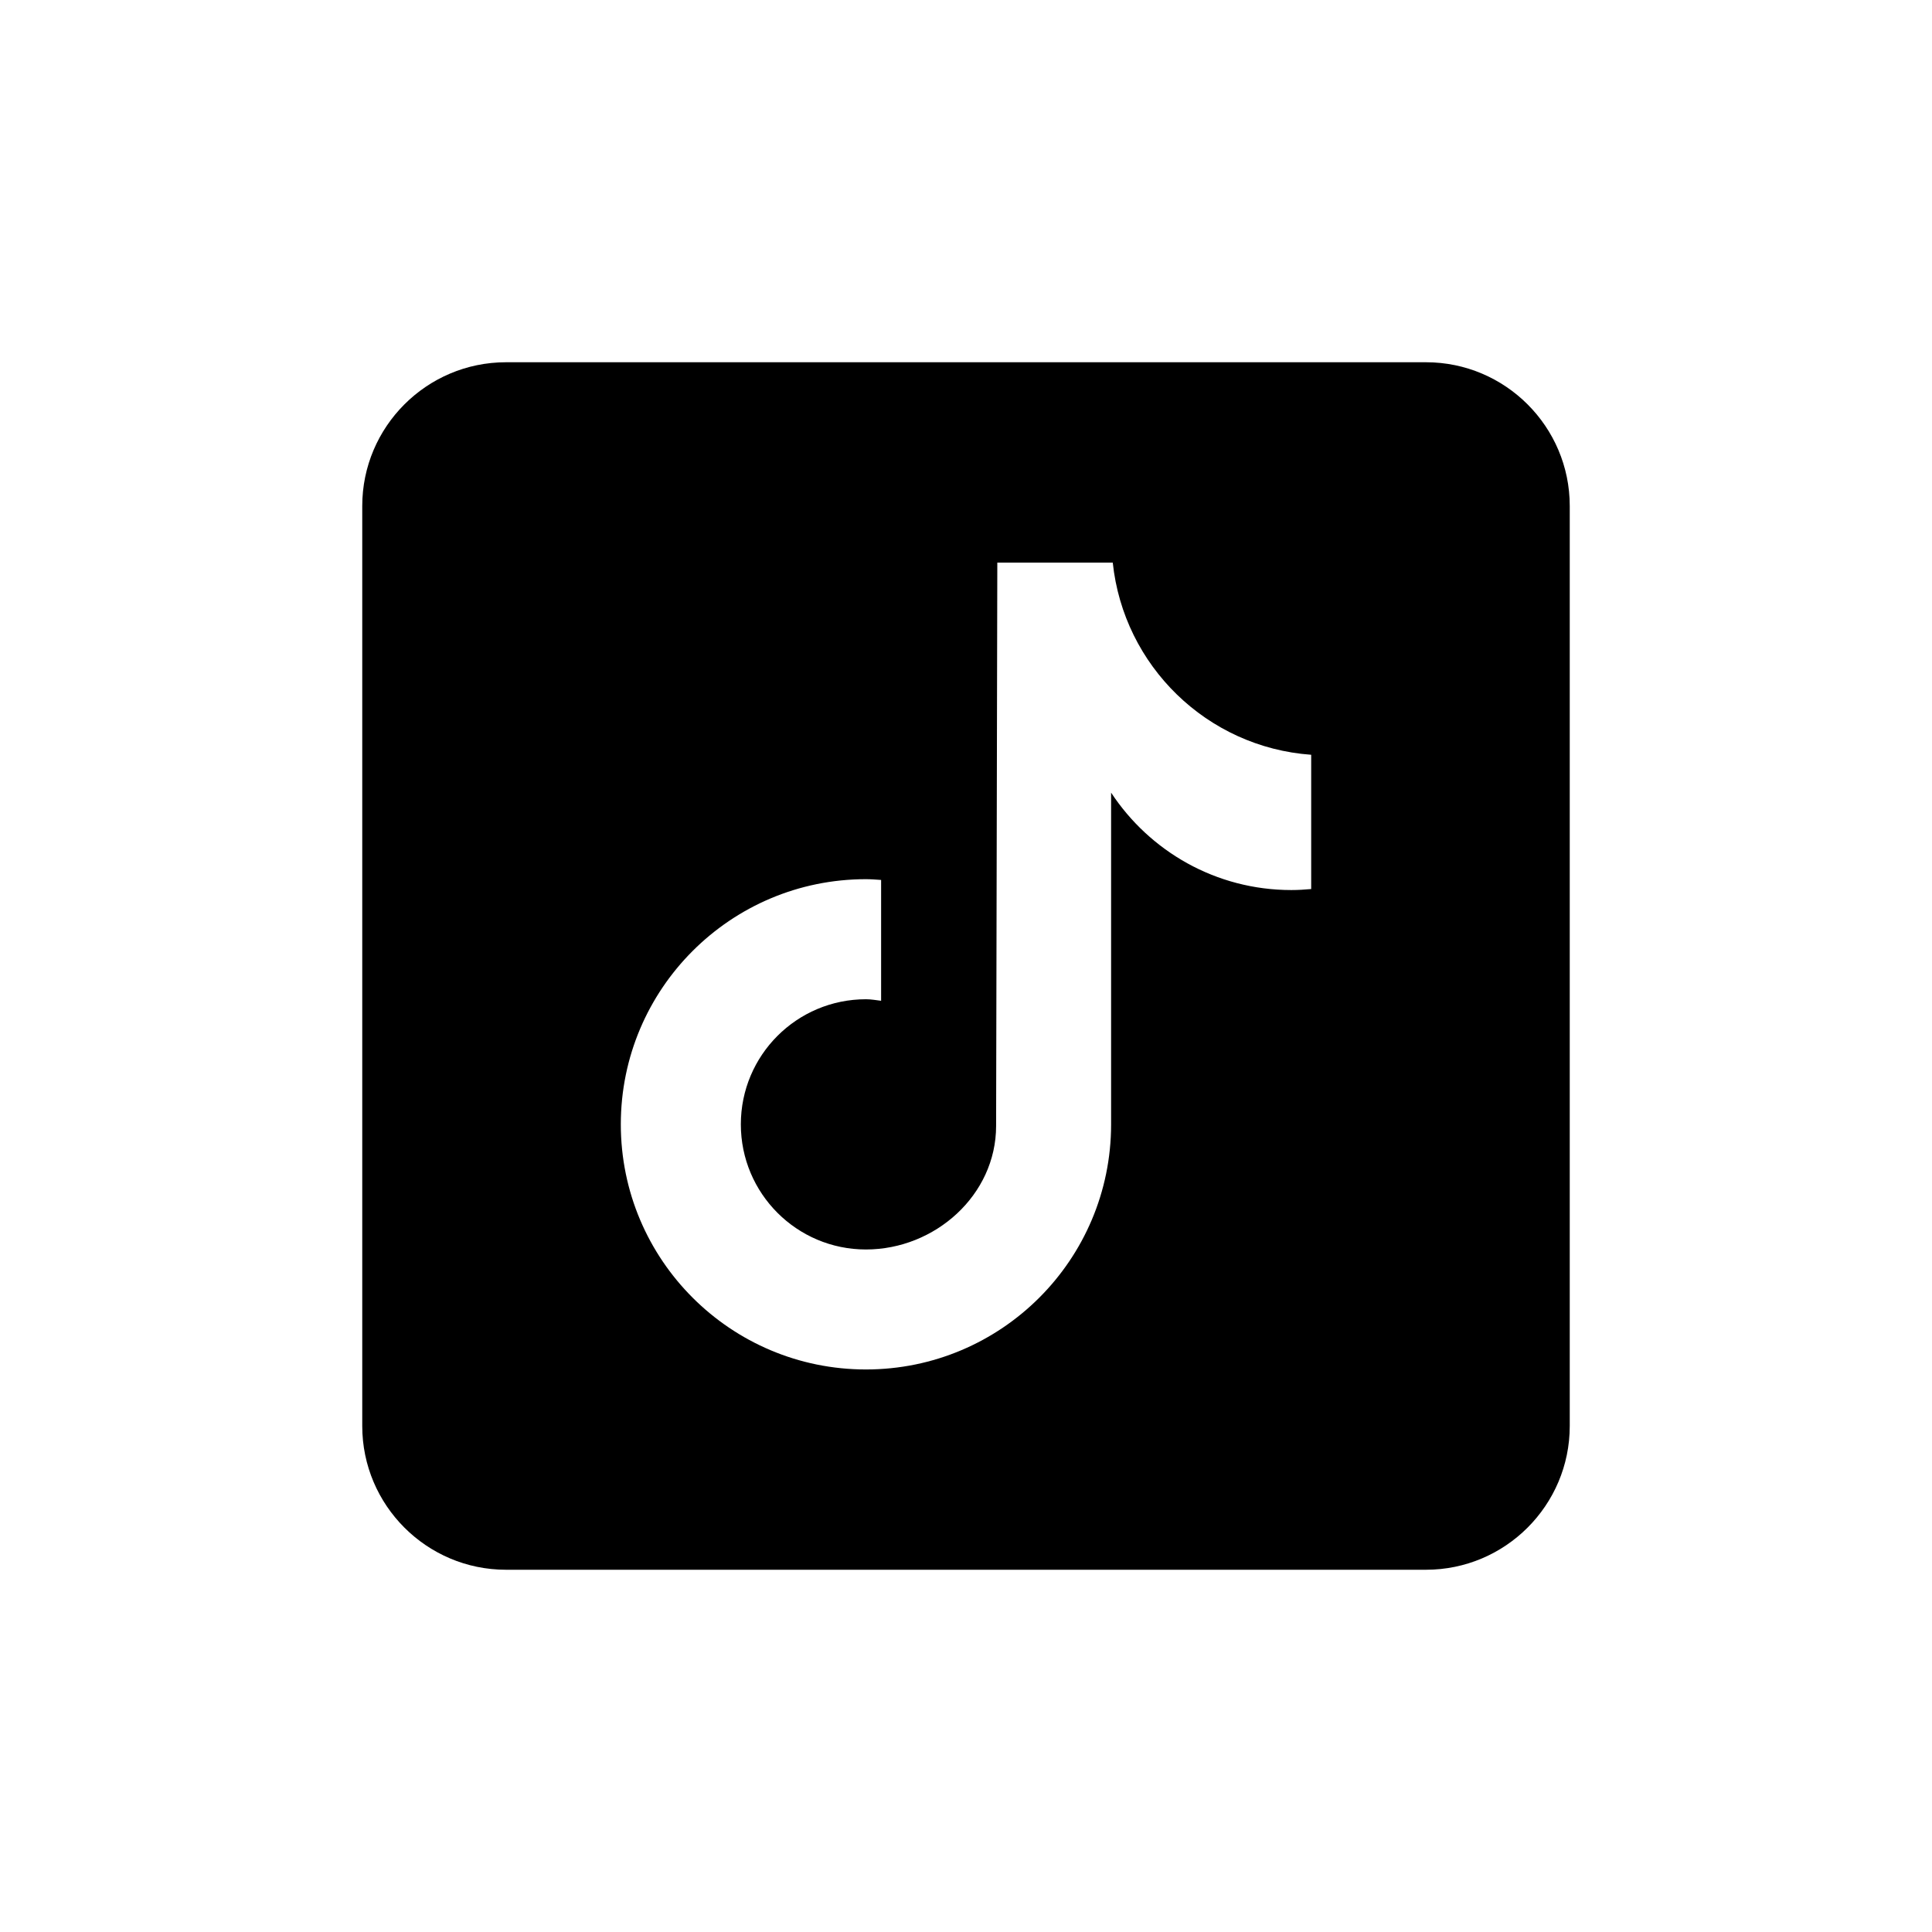 <?xml version="1.0" encoding="UTF-8"?>
<svg width="48px" height="48px" viewBox="0 0 48 48" version="1.1" xmlns="http://www.w3.org/2000/svg" xmlns:xlink="http://www.w3.org/1999/xlink">
    <title>Group</title>
    <g id="Page-1" stroke="none" stroke-width="1" fill="none" fill-rule="evenodd">
        <g id="Group">
            <g id="icons8-tik-tok" transform="translate(9, 9)" fill="#000000" fill-rule="nonzero">
                <path d="M26.429,0 L3.571,0 C1.602,0 0,1.602 0,3.571 L0,26.429 C0,28.398 1.602,30 3.571,30 L26.429,30 C28.398,30 30,28.398 30,26.429 L30,3.571 C30,1.602 28.398,0 26.429,0 Z M23.576,13.088 C23.414,13.103 23.249,13.113 23.083,13.113 C21.209,13.113 19.563,12.149 18.605,10.693 C18.605,14.514 18.605,18.861 18.605,18.934 C18.605,22.297 15.878,25.024 12.514,25.024 C9.151,25.024 6.424,22.297 6.424,18.934 C6.424,15.57 9.151,12.843 12.514,12.843 C12.641,12.843 12.766,12.854 12.891,12.862 L12.891,15.864 C12.766,15.849 12.643,15.826 12.514,15.826 C10.797,15.826 9.406,17.217 9.406,18.934 C9.406,20.651 10.797,22.043 12.514,22.043 C14.231,22.043 15.748,20.69 15.748,18.973 C15.748,18.905 15.778,4.977 15.778,4.977 L18.646,4.977 C18.916,7.542 20.987,9.566 23.576,9.752 L23.576,13.088 Z" id="Shape"></path>
            </g>
            <rect id="Rectangle" x="0" y="0" width="48" height="48"></rect>
        </g>
    </g>
</svg>